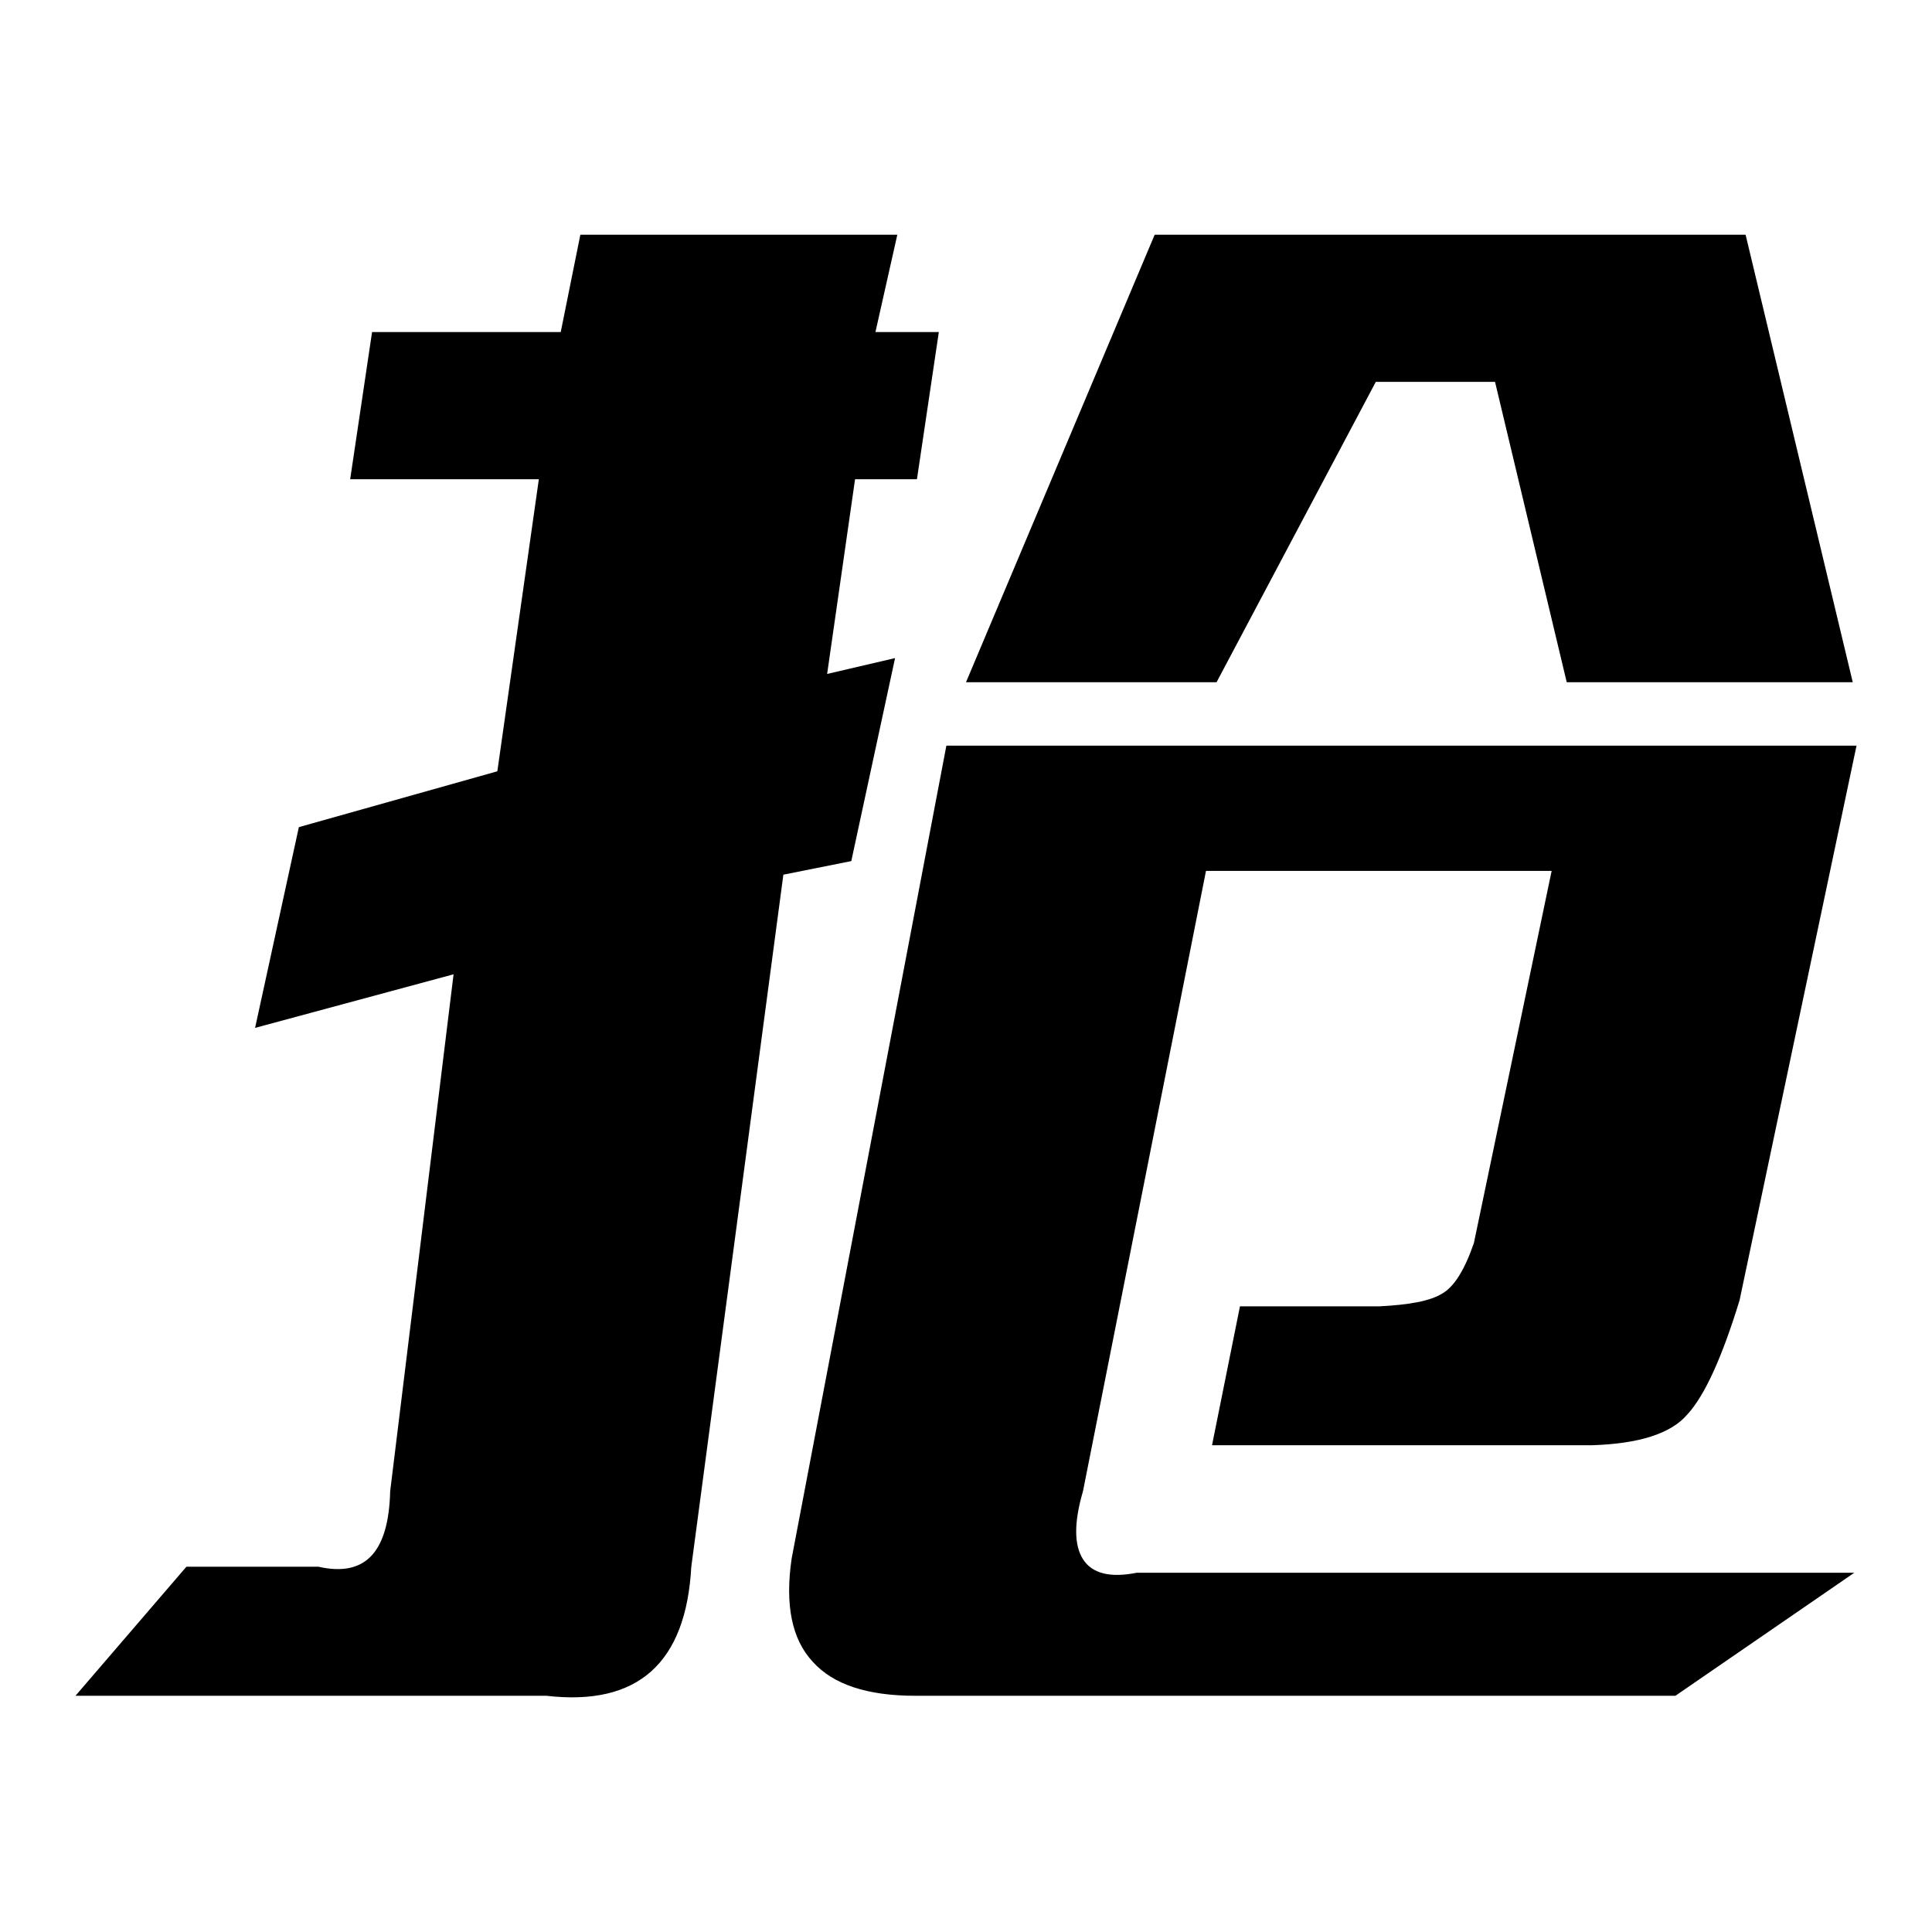 <?xml version="1.0" encoding="utf-8"?>
<!-- Svg Vector Icons : http://www.onlinewebfonts.com/icon -->
<!DOCTYPE svg PUBLIC "-//W3C//DTD SVG 1.1//EN" "http://www.w3.org/Graphics/SVG/1.1/DTD/svg11.dtd">
<svg version="1.1" xmlns="http://www.w3.org/2000/svg" xmlns:xlink="http://www.w3.org/1999/xlink" x="0px" y="0px" viewBox="0 0 256 256" enable-background="new 0 0 256 256" xml:space="preserve">
<g> <path fill="#000000" d="M164.3,173.1l-3.7,18.4H211c6.1-0.2,10.4-1.5,12.6-4.1c2.3-2.5,4.6-7.6,6.9-15.1L246,98.8H125.4 l-20.5,107.7c-0.9,6.1,0,10.7,2.8,13.7c2.7,3,7.2,4.5,13.6,4.5H222l23.7-16.3h-95.1c-3.5,0.7-5.9,0.1-7.1-1.8c-1.2-1.9-1.2-4.9,0-9 l16.3-82.2h45.8l-10.3,49.3c-1.2,3.5-2.6,5.8-4.2,6.7c-1.6,1-4.4,1.5-8.4,1.7L164.3,173.1L164.3,173.1z M103.8,115.9l9-1.8 l5.8-26.9l-9,2.1l3.7-25.8h8.2l2.9-19.5h-8.4l2.9-12.9H76.9L74.3,44h-25l-2.9,19.5h25l-5.5,38.7l-26.3,7.4l-5.8,26.6l26.3-7.1 l-8.4,68.5c-0.2,8.1-3.3,11.4-9.5,10H24.7L10,224.7h62.4c12.1,1.4,18.5-4.3,19.2-17.1L103.8,115.9z M153,31.1l-25,59.3h33.2 l21.1-39.8h15.8l9.5,39.8h37.9l-14.2-59.3H153z"/></g>
</svg>